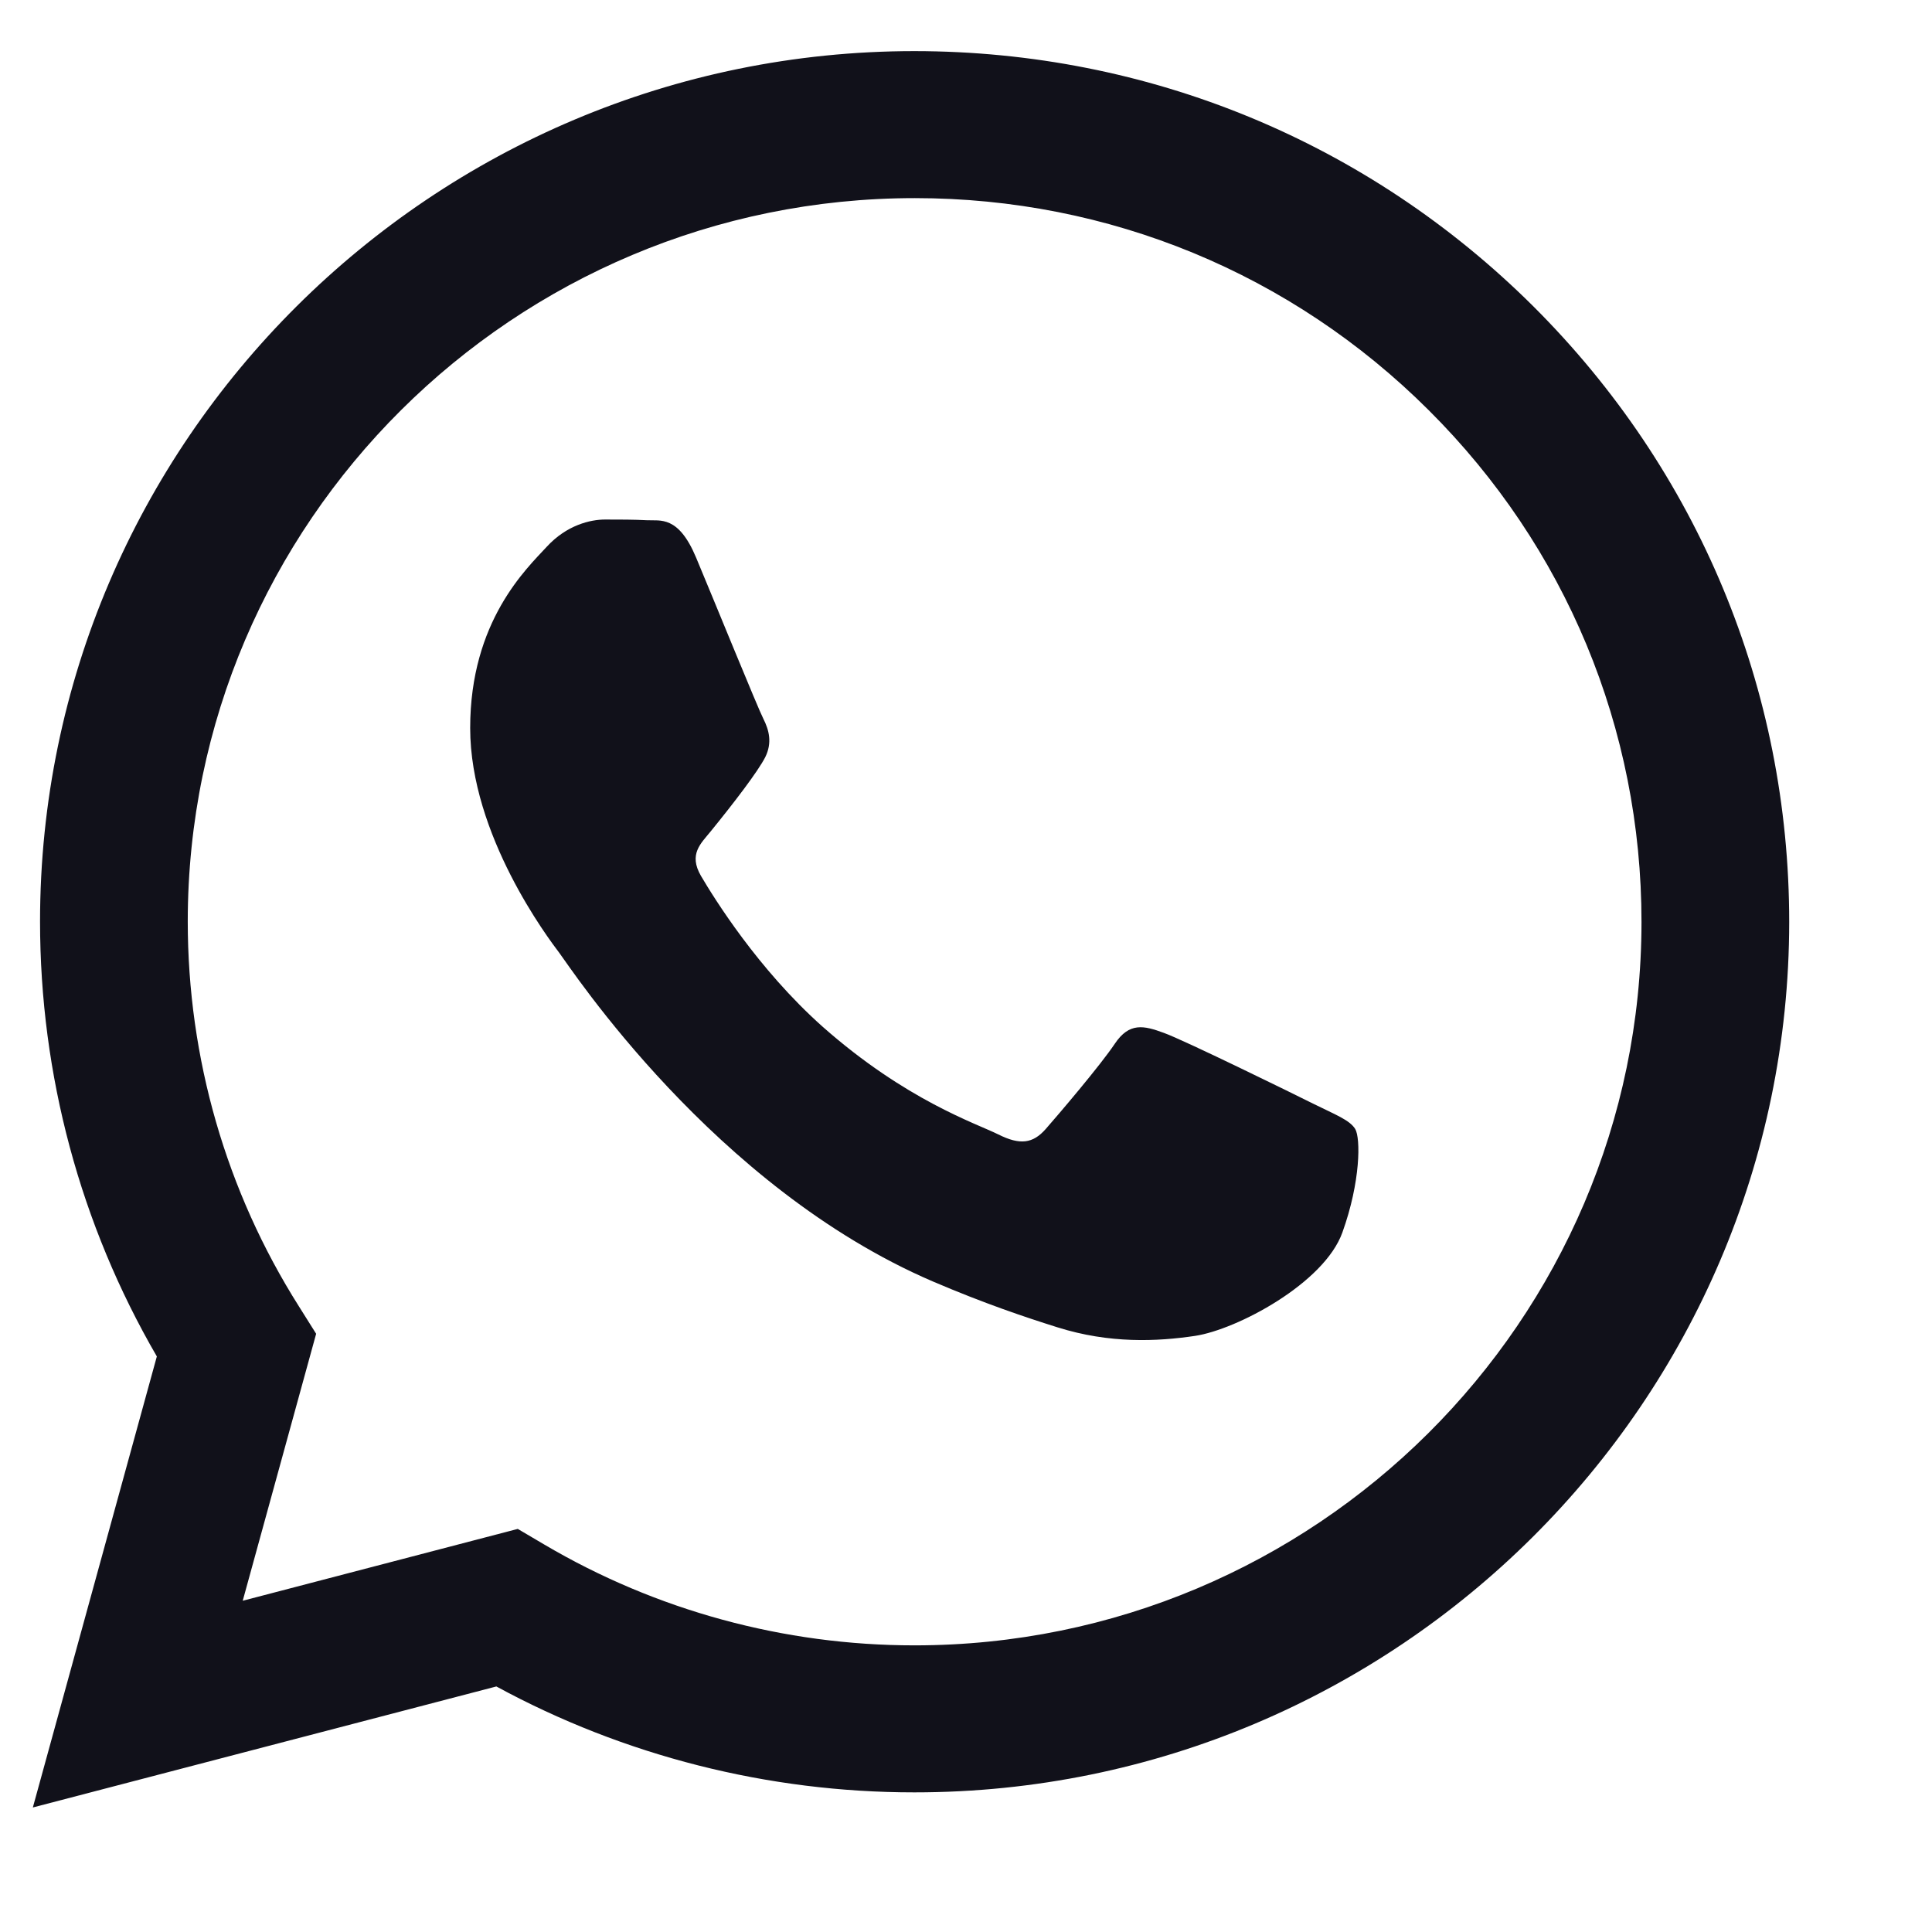 <svg width="11" height="11" viewBox="0 0 11 11" fill="none" xmlns="http://www.w3.org/2000/svg">
<path fill-rule="evenodd" clip-rule="evenodd" d="M8.73 1.744C7.789 0.808 6.539 0.292 5.207 0.291C2.463 0.291 0.229 2.514 0.228 5.246C0.228 6.119 0.457 6.972 0.893 7.723L0.187 10.291L2.826 9.602C3.553 9.997 4.372 10.205 5.205 10.205H5.207C7.952 10.205 10.185 7.982 10.187 5.25C10.187 3.926 9.67 2.681 8.73 1.744ZM5.207 9.368H5.206C4.463 9.368 3.735 9.169 3.099 8.794L2.948 8.705L1.382 9.114L1.8 7.594L1.702 7.438C1.287 6.782 1.069 6.024 1.069 5.246C1.07 2.975 2.926 1.128 5.209 1.128C6.314 1.128 7.354 1.557 8.135 2.336C8.916 3.114 9.346 4.149 9.346 5.25C9.345 7.521 7.488 9.368 5.207 9.368ZM7.477 6.284C7.353 6.222 6.741 5.922 6.627 5.881C6.513 5.839 6.43 5.819 6.347 5.943C6.264 6.067 6.026 6.346 5.954 6.428C5.881 6.511 5.808 6.521 5.684 6.459C5.56 6.397 5.159 6.266 4.683 5.845C4.314 5.516 4.064 5.111 3.991 4.987C3.919 4.863 3.991 4.802 4.046 4.734C4.181 4.568 4.315 4.393 4.357 4.311C4.398 4.228 4.378 4.156 4.347 4.094C4.315 4.032 4.067 3.422 3.963 3.174C3.862 2.933 3.759 2.966 3.683 2.962C3.611 2.958 3.528 2.958 3.445 2.958C3.362 2.958 3.227 2.989 3.113 3.113C2.999 3.237 2.677 3.536 2.677 4.145C2.677 4.755 3.123 5.344 3.185 5.426C3.248 5.509 4.063 6.76 5.311 7.296C5.608 7.423 5.839 7.5 6.02 7.557C6.318 7.651 6.589 7.638 6.804 7.606C7.043 7.57 7.54 7.306 7.643 7.017C7.747 6.728 7.747 6.48 7.716 6.428C7.685 6.377 7.602 6.346 7.477 6.284Z" fill="#11111A"/>
</svg>
